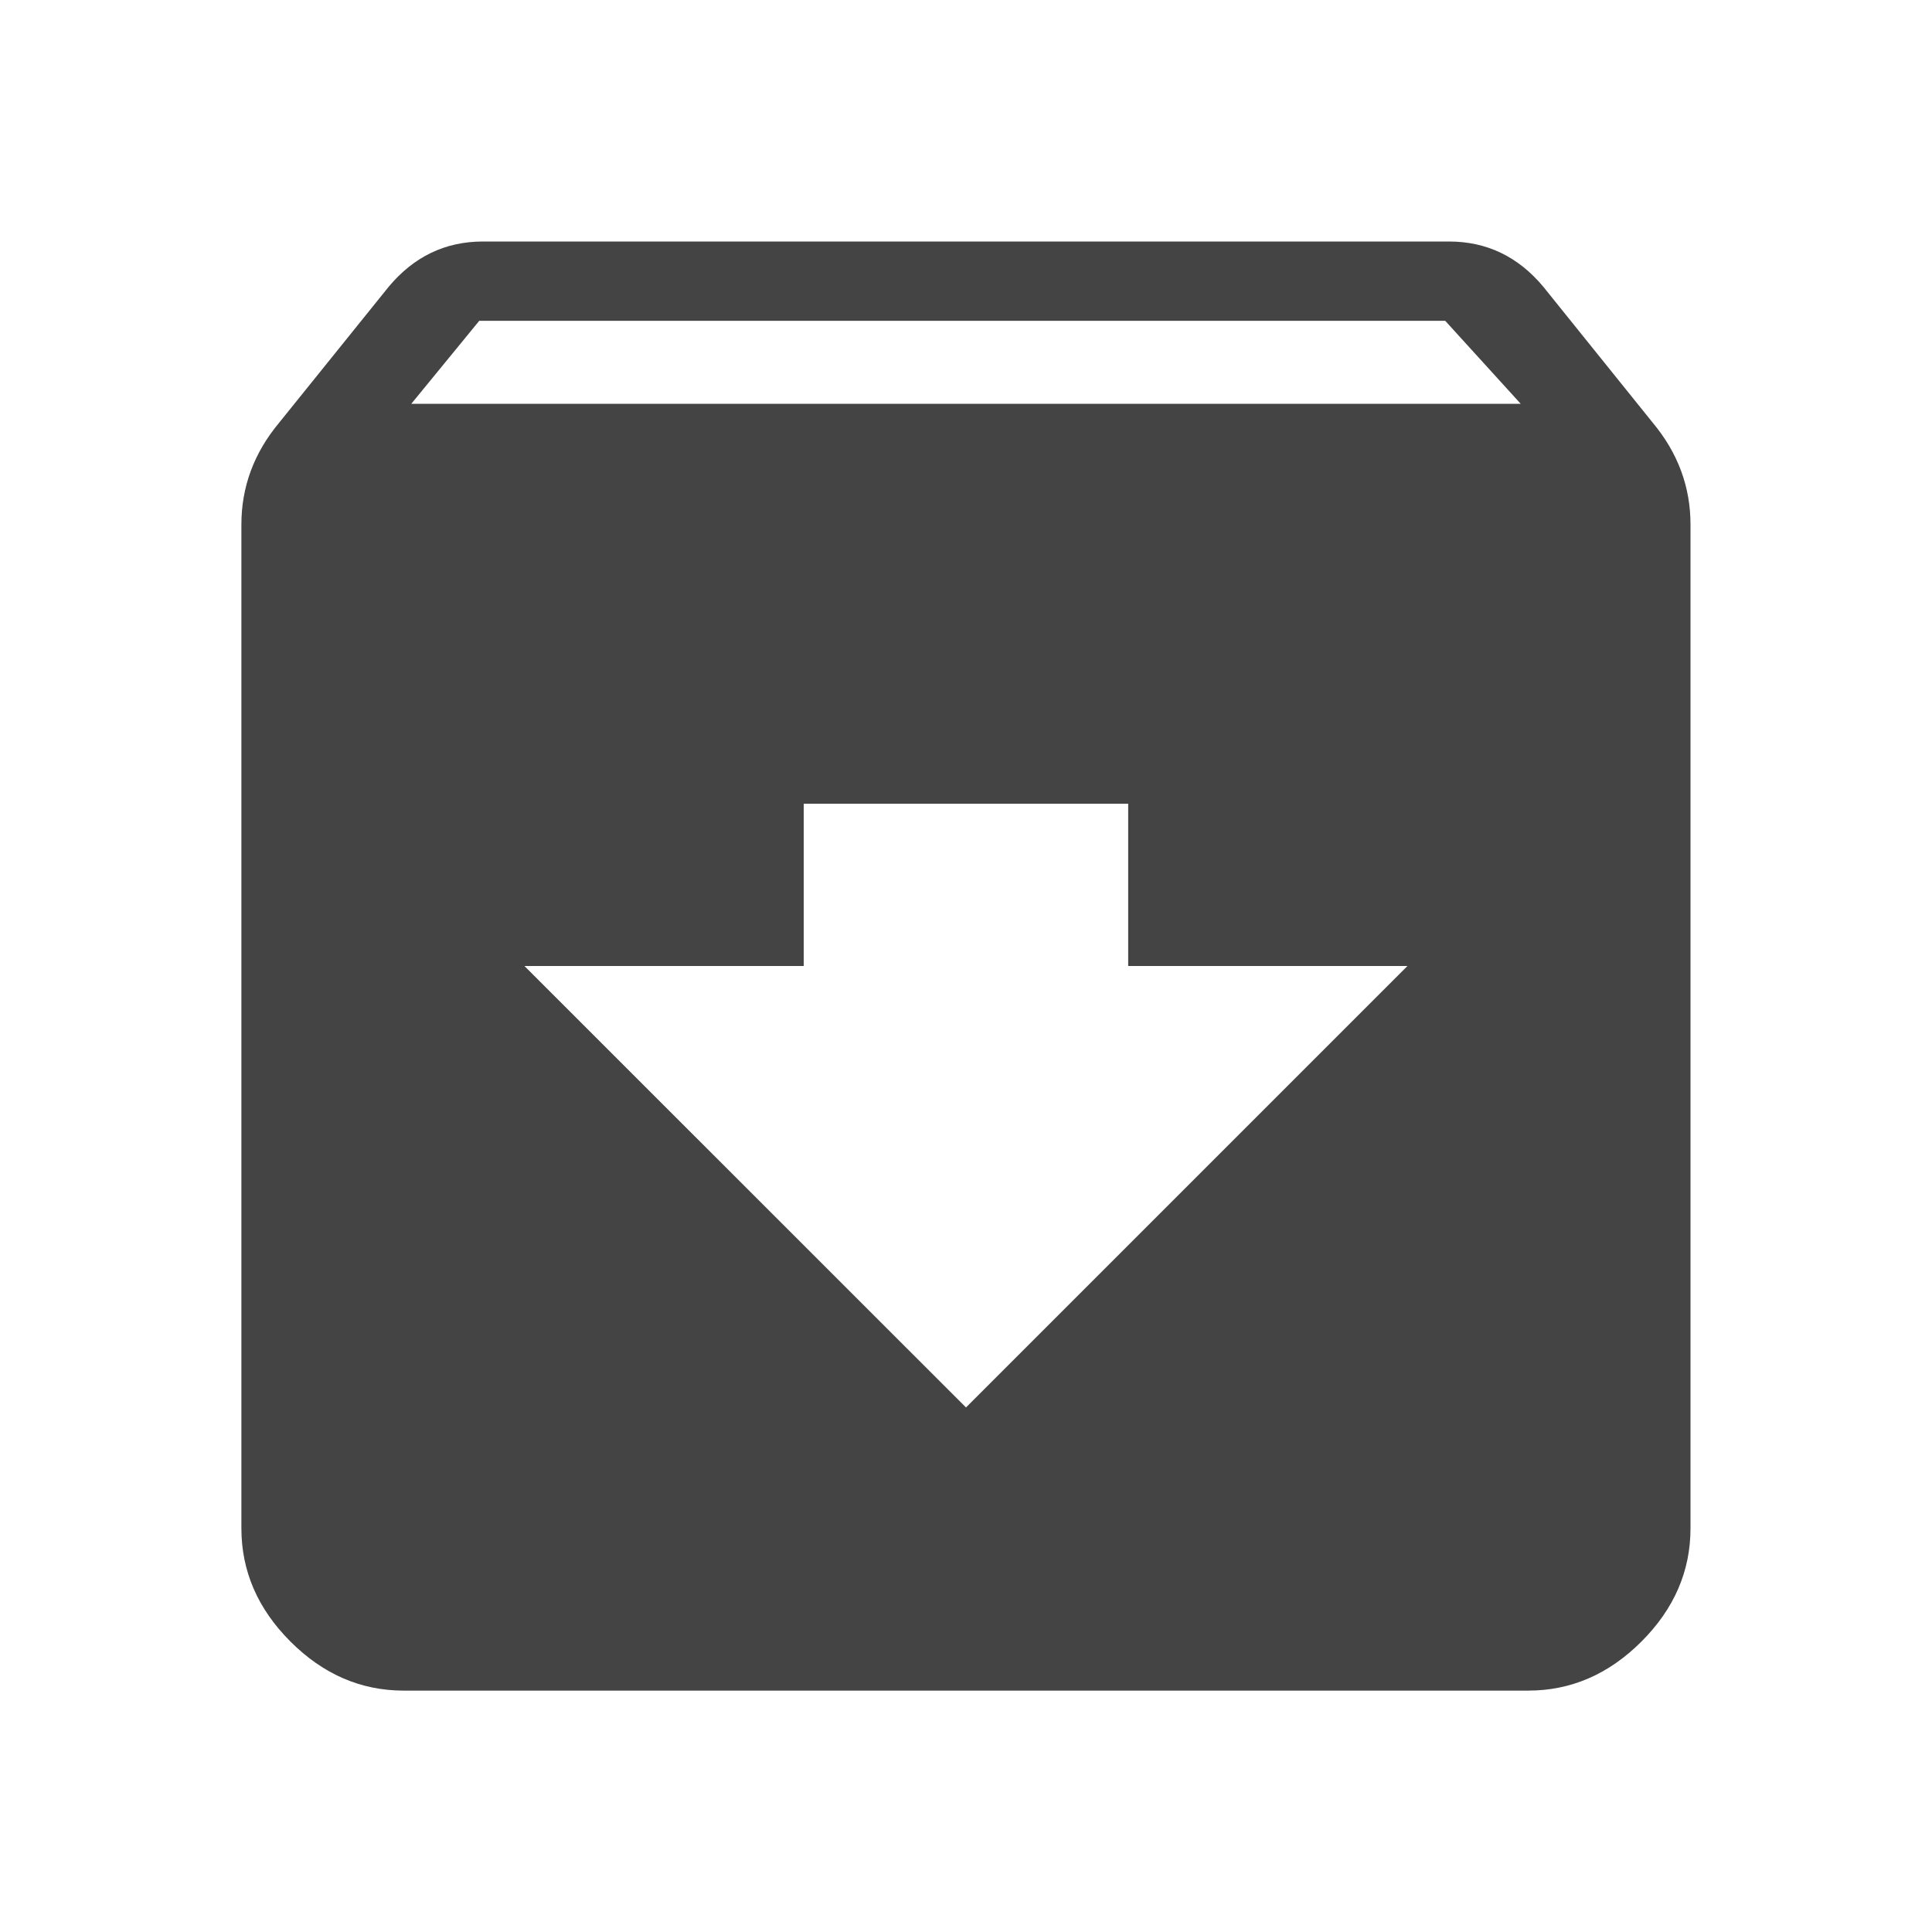 <?xml version="1.0" encoding="utf-8"?>
<!-- Generated by IcoMoon.io -->
<!DOCTYPE svg PUBLIC "-//W3C//DTD SVG 1.1//EN" "http://www.w3.org/Graphics/SVG/1.1/DTD/svg11.dtd">
<svg version="1.1" xmlns="http://www.w3.org/2000/svg" xmlns:xlink="http://www.w3.org/1999/xlink" width="18" height="18" viewBox="0 0 18 18">
<path fill="#444" d="M3.832 3.762h10.336l-0.703-0.773h-9zM9 13.113l4.113-4.113h-2.602v-1.512h-3.023v1.512h-2.602zM15.398 3.938q0.352 0.422 0.352 0.949v9.352q0 0.598-0.457 1.055t-1.055 0.457h-10.477q-0.598 0-1.055-0.457t-0.457-1.055v-9.352q0-0.527 0.352-0.949l1.020-1.266q0.352-0.422 0.879-0.422h9q0.527 0 0.879 0.422z"></path>
</svg>
